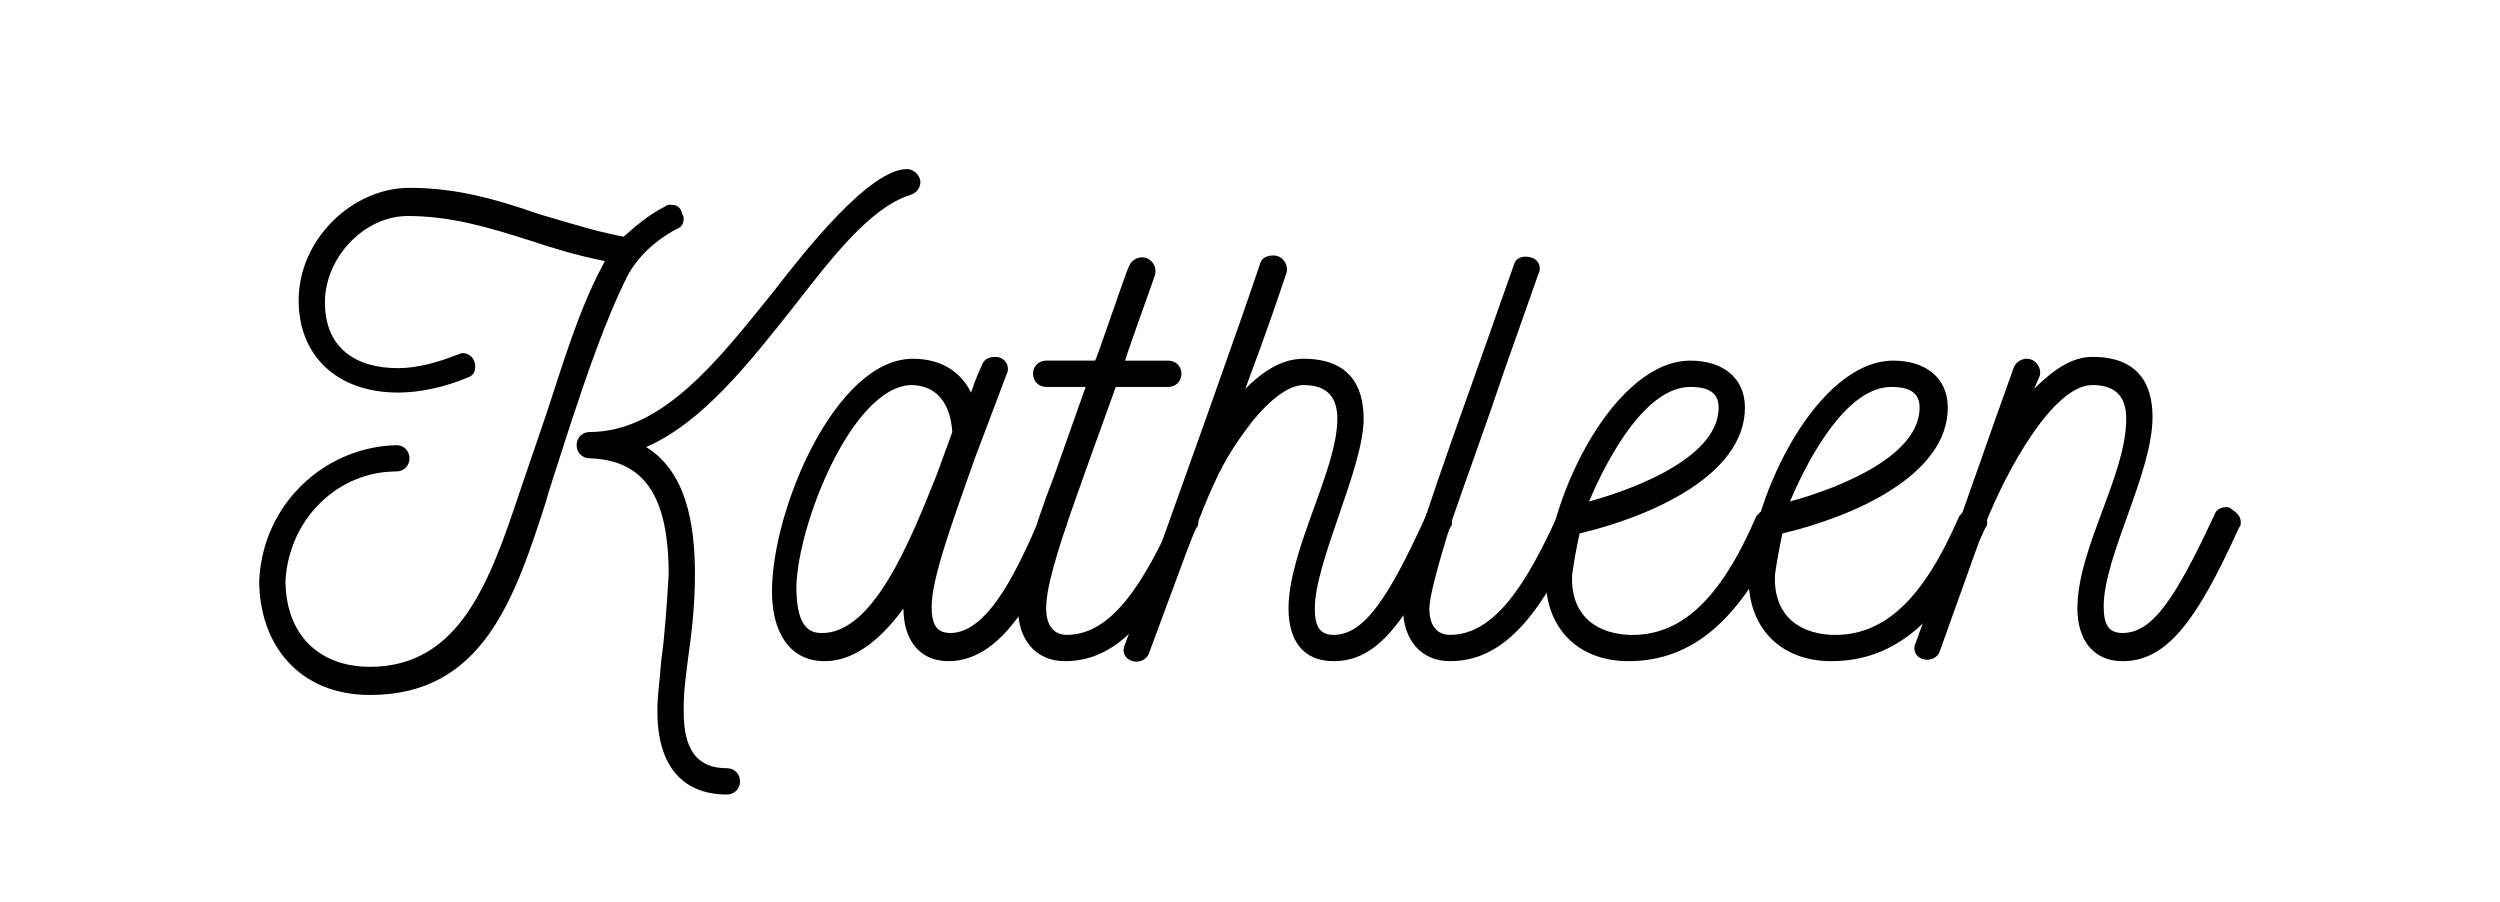 <?xml version="1.0" encoding="utf-8"?>
<!-- Generator: Adobe Illustrator 26.0.3, SVG Export Plug-In . SVG Version: 6.00 Build 0)  -->
<svg version="1.1" id="Layer_1" xmlns="http://www.w3.org/2000/svg" xmlns:xlink="http://www.w3.org/1999/xlink" x="0px" y="0px"
	 viewBox="0 0 133.1 48" style="enable-background:new 0 0 133.1 48;" xml:space="preserve">
<g>
	<path d="M30.4,22.5c-0.9,2.8-1.3,4-1.3,4.1c-1.7,5.3-3.4,10.4-9.4,10.4c-3.8,0-5.9-2.7-5.9-6.1c0.2-4.1,3.5-7.1,7.3-7.2
		c0.4,0,0.7,0.3,0.7,0.7c0,0.4-0.3,0.7-0.7,0.7c-3.1,0-5.7,2.5-5.9,5.8c0,2.8,1.7,4.6,4.5,4.6c4.8,0,6.4-4.6,8-9.4l1.4-4.1
		c0.8-2.4,1.7-5.5,3-7.9l0.1-0.2c-1.5-0.3-2.8-0.7-4-1.1c-2.2-0.7-4.2-1.3-6.5-1.3s-4.4,2.2-4.4,4.6c0,2.4,1.6,3.5,3.9,3.5
		c1,0,2.1-0.3,3.1-0.7c0.1,0,0.2-0.1,0.3-0.1c0.5,0,0.7,0.4,0.7,0.7s-0.1,0.5-0.4,0.6c-1.2,0.5-2.5,0.8-3.7,0.8
		c-3.3,0-5.3-2-5.3-4.9c0-3.3,2.9-6,5.9-6c2.5,0,4.6,0.6,6.9,1.4c1.4,0.4,2.9,0.9,4.5,1.2c0.8-0.7,1.4-1.2,2.2-1.6
		c0.1-0.1,0.2-0.1,0.3-0.1c0.3,0,0.5,0.1,0.6,0.4c0,0.1,0.1,0.2,0.1,0.3c0,0.3-0.1,0.5-0.4,0.6c-1.1,0.6-2,1.4-2.6,2.5
		C32.2,17.1,31.2,20.1,30.4,22.5z M48.4,10.4c-2.1,0.7-4.1,3.3-6.2,6c-2.3,2.9-4.8,6.1-7.8,7.4c2.1,1.3,2.6,4,2.6,6.8
		c0,1.7-0.2,3.3-0.4,4.7c-0.2,1.6-0.2,1.8-0.2,2.6c0,2,0.7,3,2.3,3c0.4,0,0.7,0.3,0.7,0.7c0,0.4-0.3,0.7-0.7,0.7
		c-2.5,0-3.7-1.7-3.7-4.4c0-1,0.1-1.3,0.2-2.7c0.2-1.4,0.3-3,0.4-4.6c0-4.2-1.3-6.1-4.2-6.2c-0.4,0-0.7-0.3-0.7-0.7
		c0-0.4,0.3-0.7,0.7-0.7c3.9,0,6.9-3.9,9.8-7.5c1.7-2.2,5.1-6.5,7.1-6.5C48.6,9,49,9.3,49,9.7C49,10,48.8,10.3,48.4,10.4z"/>
	<path d="M56.8,27.8c0,0.1,0,0.2-0.1,0.3l0,0.1c-1.3,2.8-3.1,7-6.2,7c-1.6,0-2.4-1.2-2.4-2.8c-1.4,1.9-2.8,2.8-4.2,2.8
		c-1.9,0-2.8-1.6-2.8-3.7c0-4.4,3.4-12.4,7.5-12.4c1.4,0,2.5,0.6,3.1,1.8c0.2-0.6,0.4-1.1,0.6-1.5c0.1-0.3,0.4-0.4,0.7-0.4
		c0.5,0,0.8,0.5,0.6,0.9l-1.7,4.5c-1.2,3.4-2.3,6.4-2.3,7.9c0,1,0.3,1.4,1,1.4c2.1,0,3.7-3.7,4.8-6.2l0-0.1c0.1-0.3,0.4-0.4,0.6-0.4
		c0.1,0,0.2,0,0.3,0.1C56.6,27.3,56.8,27.5,56.8,27.8z M49.9,25.2l0.8-2.2c-0.1-1.6-0.9-2.5-2.2-2.5c-3.1,0.1-6,7.3-6.1,10.7
		c0,1.5,0.3,2.5,1.3,2.5C46.5,33.8,48.5,28.7,49.9,25.2z"/>
	<path d="M63.8,27.8c0,0.1,0,0.2-0.1,0.3c-2,4.2-3.9,7.1-7,7.1c-1.6,0-2.5-1.2-2.5-2.8c0-1.3,0.8-4.2,1.9-7l1.7-4.8h-2.1
		c-0.4,0-0.7-0.3-0.7-0.7c0-0.4,0.3-0.7,0.7-0.7h2.6c0.1-0.1,1.7-4.9,1.8-5c0.1-0.3,0.4-0.5,0.7-0.5c0.5,0,0.8,0.5,0.7,0.9
		c0.1-0.2-1.4,3.9-1.6,4.6h2.3c0.4,0,0.7,0.3,0.7,0.7c0,0.4-0.3,0.7-0.7,0.7h-2.8c-0.2,0.6-0.8,2.2-1.9,5.3
		c-1.4,3.9-1.8,5.5-1.8,6.5c0,0.9,0.4,1.4,1.1,1.4c2.4,0,4.1-2.8,5.7-6.3c0.1-0.2,0.4-0.4,0.7-0.4c0.1,0,0.2,0,0.3,0.1
		C63.6,27.3,63.8,27.5,63.8,27.8z"/>
	<path d="M77.3,27.8c0,0.1,0,0.2-0.1,0.3c-2.3,5.1-3.9,7.1-6.2,7.1c-1.7,0-2.4-1.2-2.4-2.8c0-3.1,2.6-7.4,2.6-10.1
		c0-1-0.4-1.8-1.8-1.8c-0.8,0-1.8,0.8-2.7,1.9c-2.1,2.7-2.4,4-5.5,12.3c-0.1,0.4-0.5,0.6-0.9,0.5c-0.4-0.1-0.6-0.5-0.4-0.9
		c3.2-8.9,6.1-17,7.2-20.3c0.1-0.3,0.4-0.4,0.7-0.4c0.5,0,0.8,0.5,0.7,0.9c-0.3,0.9-1,3-2.2,6.2c1-1,2-1.6,3.1-1.6
		c2.4,0,3.2,1.4,3.2,3.2c0,2.6-2.6,7.6-2.6,10.1c0,1,0.3,1.4,1,1.4c1.6,0,2.9-1.9,4.9-6.3c0.1-0.3,0.4-0.4,0.6-0.4
		c0.1,0,0.2,0,0.3,0.1C77.1,27.3,77.3,27.5,77.3,27.8z"/>
	<path d="M84.3,27.8c0,0.1,0,0.2-0.1,0.3c-2,4.2-3.9,7.1-7,7.1c-1.6,0-2.5-1.2-2.5-2.8c0-1,0.3-2.2,1.2-4.9c0.9-2.7,1.9-5.5,2.9-8.3
		l1.8-5.1c0.1-0.4,0.5-0.5,0.9-0.4c0.4,0.1,0.6,0.5,0.4,0.9l-1.8,5.1c-0.9,2.7-1.9,5.4-2.9,8.3c-0.7,2.3-1.1,3.8-1.1,4.4
		c0,0.9,0.4,1.4,1.1,1.4c2.4,0,4.1-2.8,5.7-6.3c0.1-0.2,0.4-0.4,0.7-0.4c0.1,0,0.2,0,0.3,0.1C84.1,27.3,84.3,27.5,84.3,27.8z"/>
	<path d="M95,27.8c0,0.1,0,0.2-0.1,0.3c-2.2,4.9-4.8,7.1-8.2,7.1c-2.8,0-4.5-1.9-4.4-4.6c0.2-4.3,3.7-11.4,7.7-11.4
		c1.7,0,2.9,0.9,2.9,2.5c0,3.6-5,5.8-8.8,6.7c-0.2,0.9-0.3,1.5-0.4,2.2c-0.1,1.9,1,3.1,3,3.2c2.8,0.1,4.9-1.9,6.8-6.3
		c0.2-0.3,0.6-0.5,0.9-0.4C94.9,27.3,95,27.6,95,27.8z M91.5,21.7c0-0.9-0.7-1.1-1.5-1.1c-2.3,0-4.3,3.5-5.4,6.1
		C87.5,25.9,91.5,24.2,91.5,21.7z"/>
	<path d="M105.8,27.8c0,0.1,0,0.2-0.1,0.3c-2.2,4.9-4.8,7.1-8.2,7.1c-2.8,0-4.5-1.9-4.4-4.6c0.2-4.3,3.7-11.4,7.7-11.4
		c1.7,0,2.9,0.9,2.9,2.5c0,3.6-5,5.8-8.8,6.7c-0.2,0.9-0.3,1.5-0.4,2.2c-0.1,1.9,1,3.1,3,3.2c2.8,0.1,4.9-1.9,6.8-6.3
		c0.2-0.3,0.6-0.5,0.9-0.4C105.6,27.3,105.8,27.6,105.8,27.8z M102.2,21.7c0-0.9-0.7-1.1-1.5-1.1c-2.3,0-4.3,3.5-5.4,6.1
		C98.2,25.9,102.2,24.2,102.2,21.7z"/>
	<path d="M119.3,27.8c0,0.1,0,0.2-0.1,0.3c-2.3,5.1-3.9,7.1-6.2,7.1c-1.6,0-2.4-1.2-2.4-2.8c0-3.2,2.6-7.1,2.6-10.1
		c0-1-0.4-1.8-1.8-1.8c-2.1,0-4.6,4.6-5.7,7.4l-2.4,6.7c-0.1,0.4-0.5,0.6-0.9,0.5c-0.4-0.1-0.6-0.5-0.4-0.9c1.8-4.9,3.9-11,5.2-14.6
		c0.1-0.3,0.4-0.5,0.7-0.5c0.5,0,0.8,0.5,0.7,0.9l-0.3,0.7c1-1,2-1.7,3.1-1.7c2.4,0,3.2,1.4,3.2,3.2c0,3-2.6,7.4-2.6,10.1
		c0,1,0.3,1.4,1,1.4c1.6,0,2.8-1.8,4.9-6.3c0.1-0.3,0.4-0.4,0.6-0.4c0.1,0,0.2,0,0.3,0.1C119.1,27.3,119.3,27.5,119.3,27.8z"/>
</g>
</svg>
